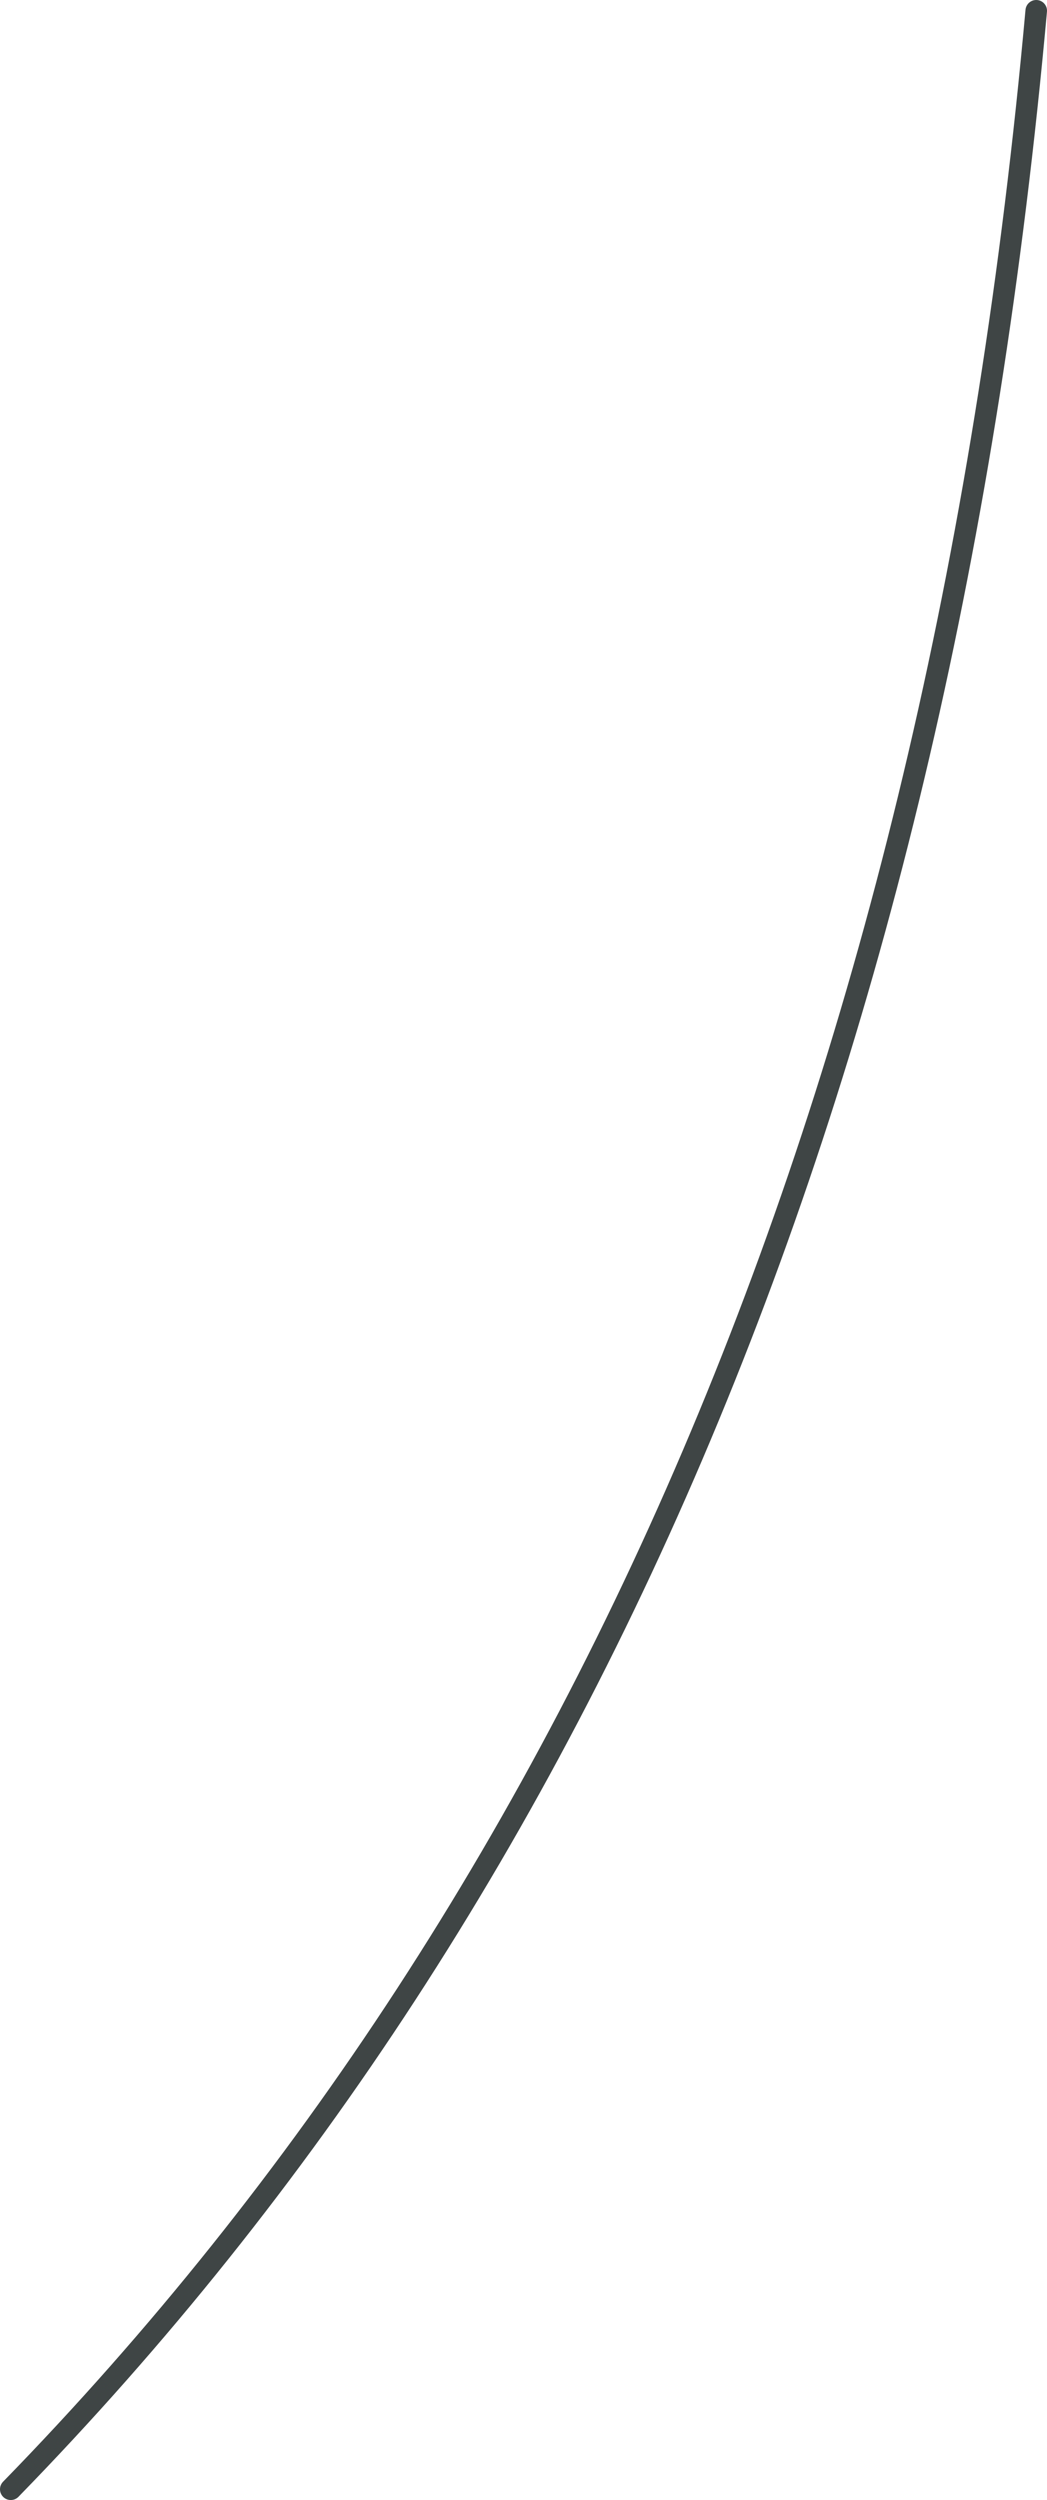<?xml version="1.0" encoding="UTF-8" standalone="no"?>
<svg xmlns:xlink="http://www.w3.org/1999/xlink" height="116.0px" width="48.6px" xmlns="http://www.w3.org/2000/svg">
  <g transform="matrix(1.0, 0.0, 0.0, 1.0, 168.35, 89.7)">
    <path d="M-167.85 25.8 Q-126.85 -16.25 -120.25 -89.2" fill="none" stroke="#3f4545" stroke-linecap="round" stroke-linejoin="round" stroke-width="1.0"/>
  </g>
</svg>
